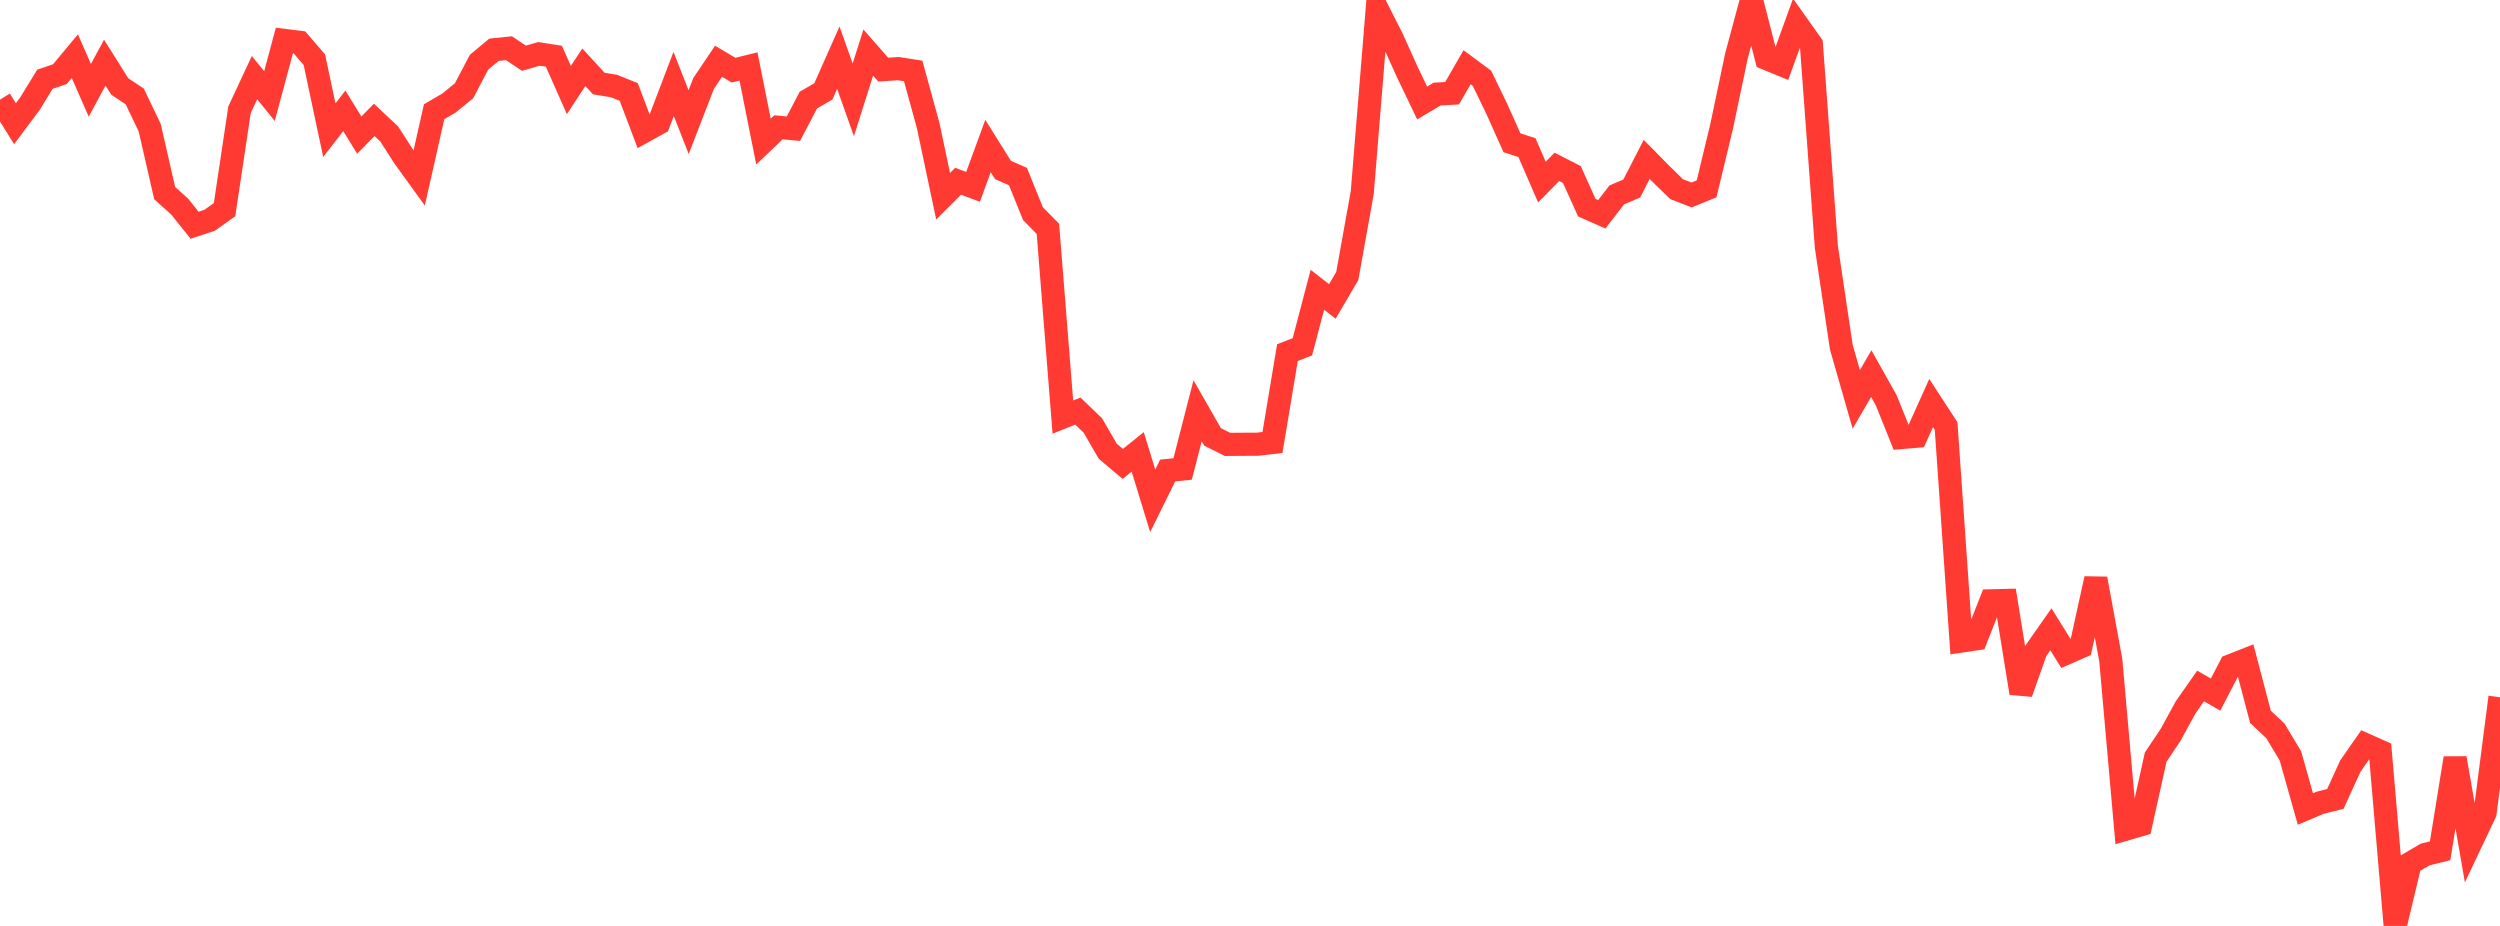 <?xml version="1.0" standalone="no"?>
<!DOCTYPE svg PUBLIC "-//W3C//DTD SVG 1.1//EN" "http://www.w3.org/Graphics/SVG/1.1/DTD/svg11.dtd">

<svg width="135" height="50" viewBox="0 0 135 50" preserveAspectRatio="none" 
  xmlns="http://www.w3.org/2000/svg"
  xmlns:xlink="http://www.w3.org/1999/xlink">


<polyline points="0.0, 5.382 0.808, 6.68 1.617, 5.599 2.425, 4.28 3.234, 4.004 4.042, 3.032 4.85, 4.877 5.659, 3.383 6.467, 4.67 7.275, 5.207 8.084, 6.895 8.892, 10.427 9.701, 11.154 10.509, 12.164 11.317, 11.897 12.126, 11.32 12.934, 5.928 13.743, 4.193 14.551, 5.188 15.359, 2.184 16.168, 2.285 16.976, 3.226 17.784, 7.029 18.593, 5.986 19.401, 7.296 20.21, 6.474 21.018, 7.235 21.826, 8.493 22.635, 9.611 23.443, 6.033 24.251, 5.56 25.06, 4.899 25.868, 3.359 26.677, 2.687 27.485, 2.604 28.293, 3.144 29.102, 2.91 29.91, 3.035 30.719, 4.863 31.527, 3.631 32.335, 4.512 33.144, 4.643 33.952, 4.965 34.76, 7.103 35.569, 6.656 36.377, 4.533 37.186, 6.596 37.994, 4.507 38.802, 3.307 39.611, 3.788 40.419, 3.59 41.228, 7.647 42.036, 6.874 42.844, 6.95 43.653, 5.404 44.461, 4.936 45.269, 3.116 46.078, 5.392 46.886, 2.838 47.695, 3.761 48.503, 3.705 49.311, 3.831 50.12, 6.773 50.928, 10.596 51.737, 9.787 52.545, 10.09 53.353, 7.885 54.162, 9.179 54.97, 9.534 55.778, 11.535 56.587, 12.36 57.395, 22.523 58.204, 22.198 59.012, 22.974 59.82, 24.368 60.629, 25.051 61.437, 24.4 62.246, 27.044 63.054, 25.406 63.862, 25.325 64.671, 22.18 65.479, 23.592 66.287, 23.997 67.096, 23.991 67.904, 23.987 68.713, 23.895 69.521, 19.043 70.329, 18.726 71.138, 15.646 71.946, 16.278 72.754, 14.9 73.563, 10.386 74.371, 0.488 75.18, 2.082 75.988, 3.876 76.796, 5.562 77.605, 5.08 78.413, 5.034 79.222, 3.631 80.03, 4.231 80.838, 5.905 81.647, 7.711 82.455, 7.971 83.263, 9.833 84.072, 9.01 84.88, 9.424 85.689, 11.214 86.497, 11.572 87.305, 10.526 88.114, 10.18 88.922, 8.606 89.731, 9.429 90.539, 10.215 91.347, 10.528 92.156, 10.198 92.964, 6.845 93.772, 3.004 94.581, 0.0 95.389, 3.159 96.198, 3.492 97.006, 1.259 97.814, 2.398 98.623, 13.321 99.431, 18.746 100.24, 21.567 101.048, 20.175 101.856, 21.613 102.665, 23.627 103.473, 23.559 104.281, 21.762 105.09, 23.005 105.898, 34.617 106.707, 34.498 107.515, 32.445 108.323, 32.425 109.132, 37.423 109.94, 35.137 110.749, 33.981 111.557, 35.282 112.365, 34.927 113.174, 31.25 113.982, 35.645 114.79, 44.774 115.599, 44.538 116.407, 40.884 117.216, 39.675 118.024, 38.198 118.832, 37.042 119.641, 37.508 120.449, 35.952 121.257, 35.634 122.066, 38.711 122.874, 39.47 123.683, 40.819 124.491, 43.686 125.299, 43.344 126.108, 43.143 126.916, 41.374 127.725, 40.213 128.533, 40.574 129.341, 50.0 130.15, 46.617 130.958, 46.142 131.766, 45.943 132.575, 40.941 133.383, 45.603 134.192, 43.898 135.0, 37.65" fill="none" stroke="#ff3a33" stroke-width="1.25"/>

</svg>
